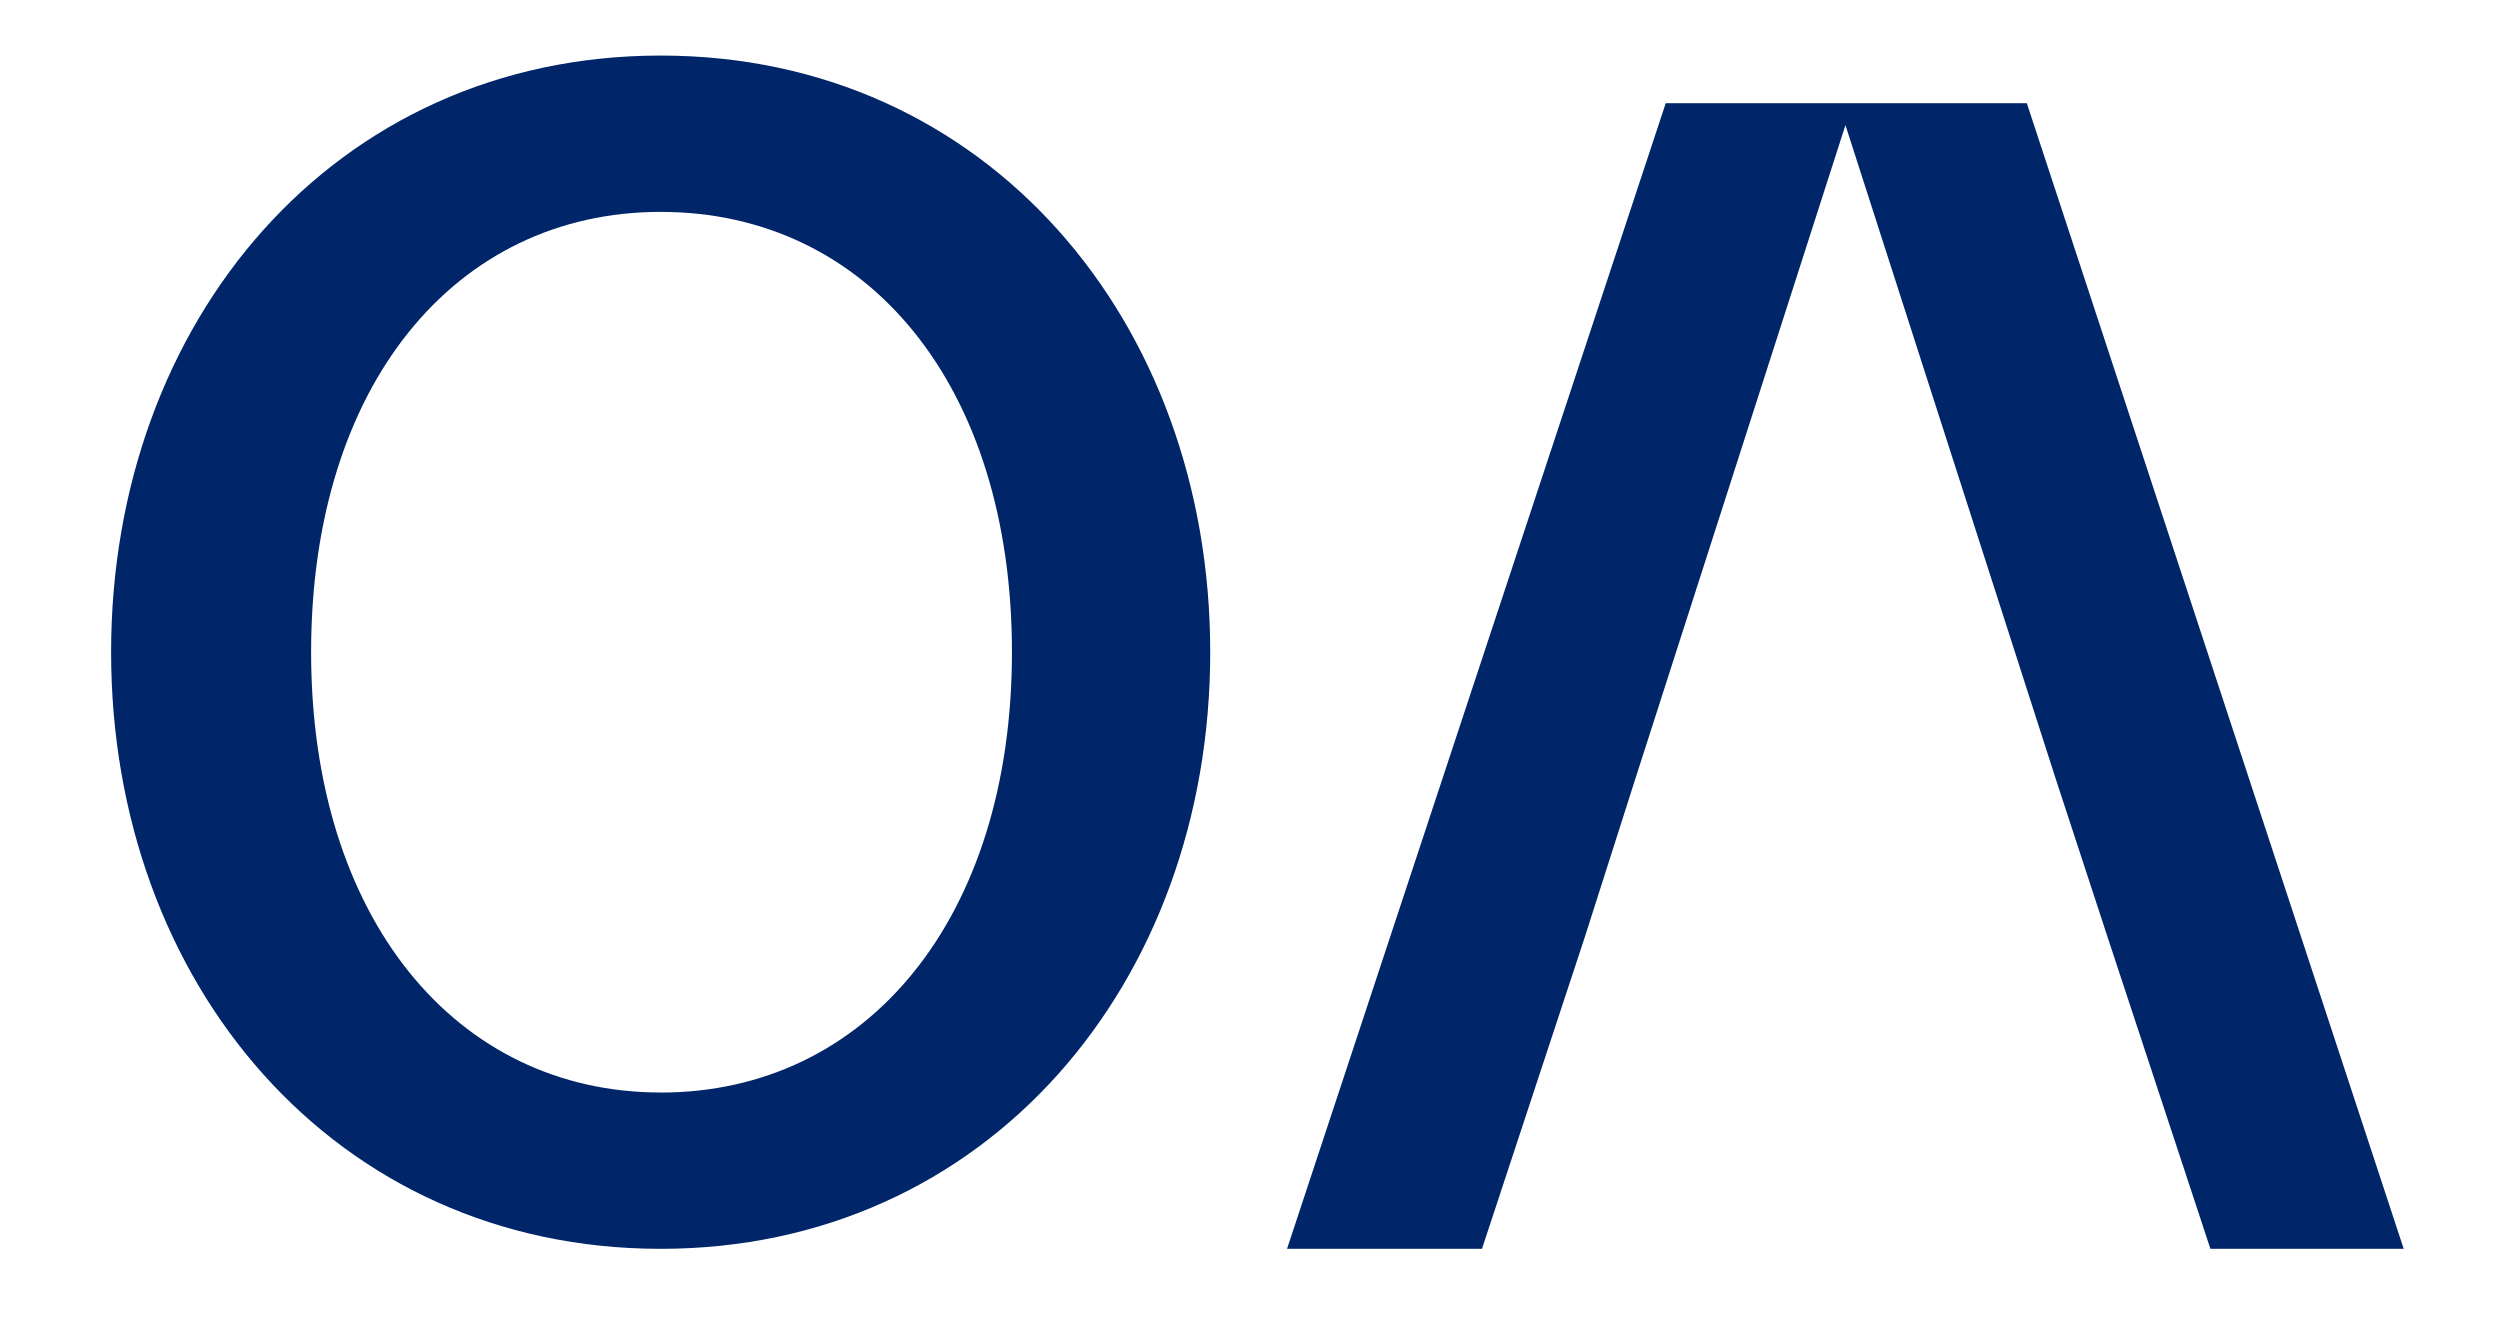 <?xml version="1.0" encoding="UTF-8" standalone="no"?>
<svg
   width="45"
   height="24"
   viewBox="0 0 45 24"
   version="1.1"
   id="svg21"
   sodipodi:docname="logo-alumni-mobile.svg"
   inkscape:version="1.2.2 (b0a8486541, 2022-12-01)"
   xmlns:inkscape="http://www.inkscape.org/namespaces/inkscape"
   xmlns:sodipodi="http://sodipodi.sourceforge.net/DTD/sodipodi-0.dtd"
   xmlns="http://www.w3.org/2000/svg"
   xmlns:svg="http://www.w3.org/2000/svg">
  <sodipodi:namedview
     id="namedview23"
     pagecolor="#ffffff"
     bordercolor="#666666"
     borderopacity="1.0"
     inkscape:showpageshadow="2"
     inkscape:pageopacity="0.0"
     inkscape:pagecheckerboard="0"
     inkscape:deskcolor="#d1d1d1"
     showgrid="false"
     inkscape:zoom="14.71"
     inkscape:cx="16.417403"
     inkscape:cy="25.220938"
     inkscape:window-width="1607"
     inkscape:window-height="1192"
     inkscape:window-x="155"
     inkscape:window-y="104"
     inkscape:window-maximized="0"
     inkscape:current-layer="logo_Alumni" />
  <defs
     id="defs4">
    <clipPath
       id="clip-path">
      <rect
         id="Rectángulo_233"
         data-name="Rectángulo 233"
         width="200"
         height="21.479"
         fill="none"
         x="0"
         y="0" />
    </clipPath>
  </defs>
  <g
     id="logo_Alumni">
    <g
       id="Grupo_1131"
       data-name="Grupo 1131"
       clip-path="url(#clip-path)"
       transform="translate(2,1)">
      <path
         id="Trazado_2267"
         data-name="Trazado 2267"
         d="M 9.892,21.479 C 4.023,21.479 0,16.7 0,10.739 0,4.778 4.023,0 9.892,0 c 5.869,0 9.892,4.78 9.892,10.739 0,5.959 -4.023,10.74 -9.892,10.74 m 0,-2.813 c 3.721,0 6.323,-3.146 6.323,-7.926 0,-4.81 -2.6,-7.926 -6.323,-7.926 C 6.2,2.813 3.6,5.929 3.6,10.739 c 0,4.78 2.6,7.926 6.292,7.926"
         fill="#002569" />
      <path
         id="Trazado_2273"
         data-name="Trazado 2273"
         d="m 35.003,13.019 -3.785,-11.767 -3.782,11.767 -0.908,2.844 -1.936,5.869 h -3.509 l 6.9,-20.874 h 6.5 l 6.867,20.874 h -3.479 l -1.936,-5.869 z"
         fill="#002569" />
    </g>
  </g>
</svg>
